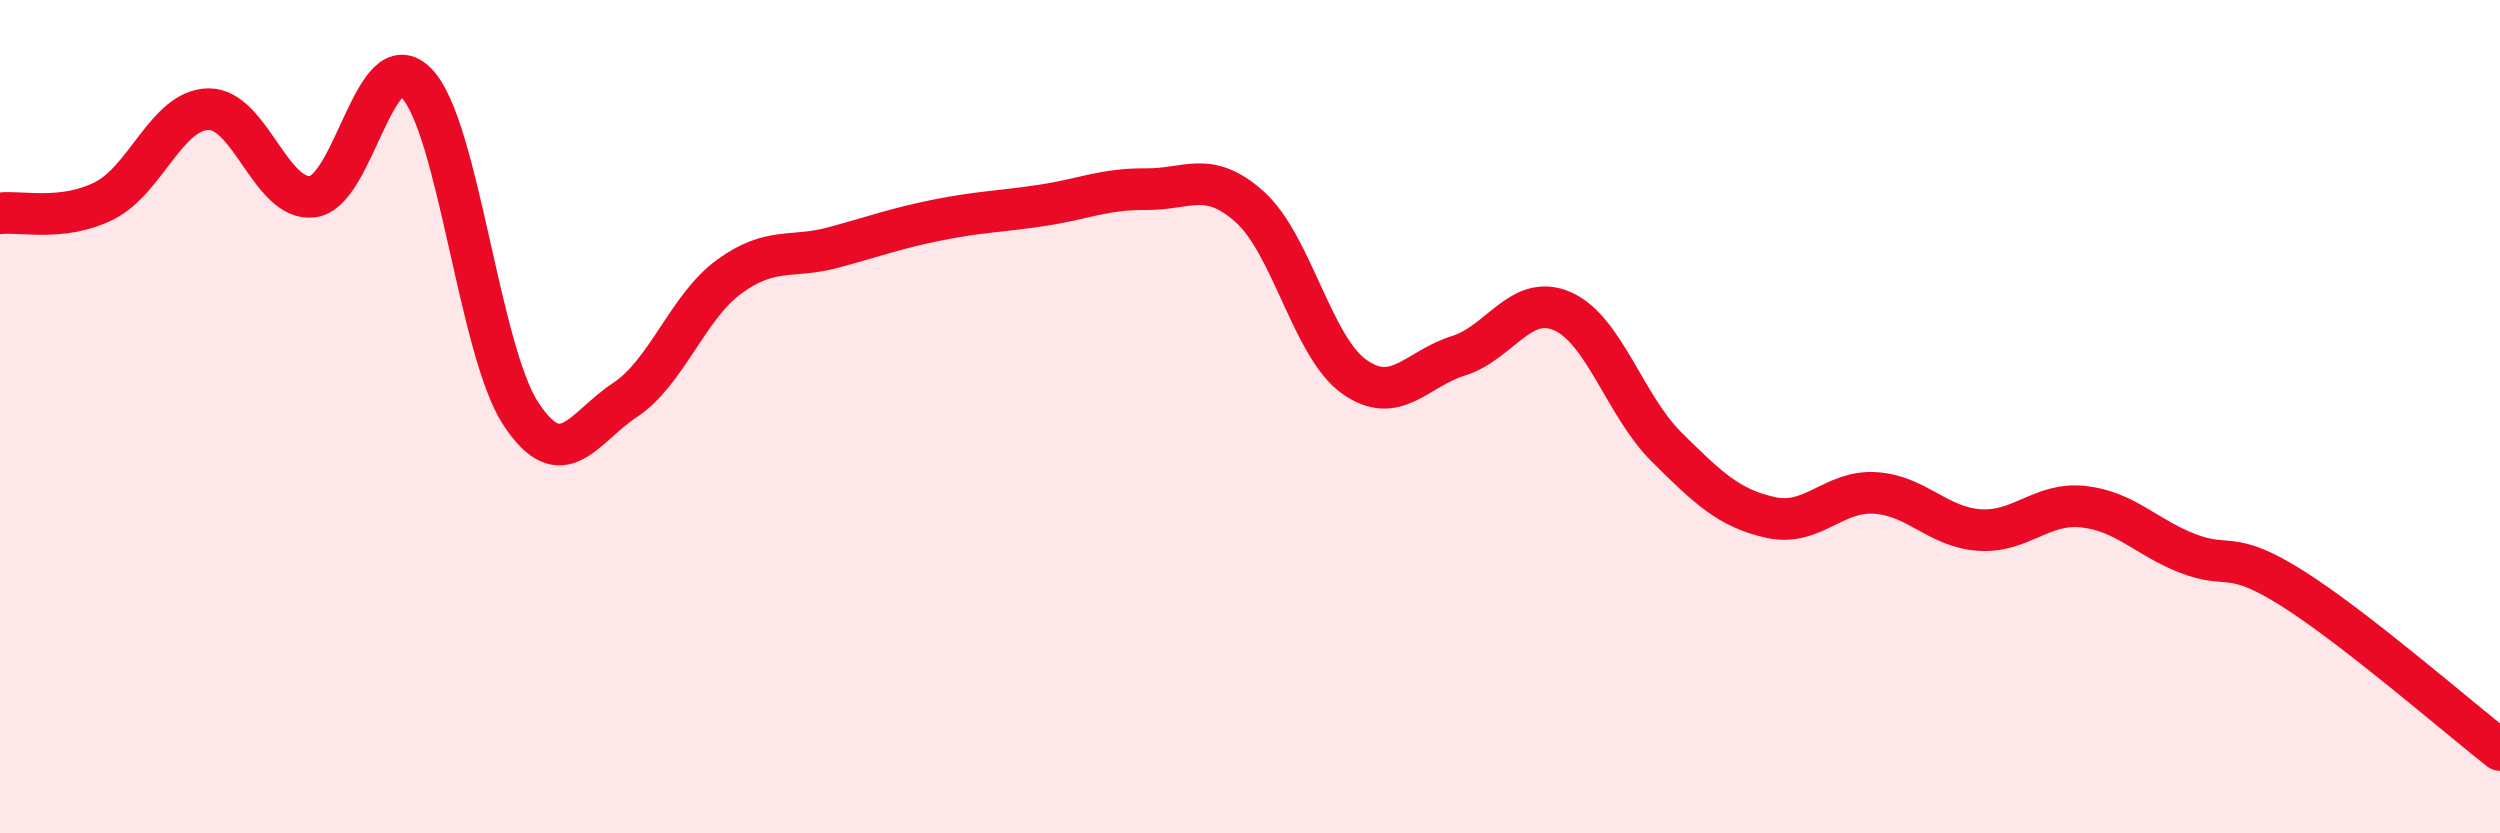 
    <svg width="60" height="20" viewBox="0 0 60 20" xmlns="http://www.w3.org/2000/svg">
      <path
        d="M 0,5.12 C 0.5,5.06 1.5,5.32 2.5,4.82 C 3.5,4.32 4,2.64 5,2.62 C 6,2.6 6.5,4.84 7.5,4.72 C 8.5,4.6 9,0.96 10,2 C 11,3.04 11.5,8.41 12.5,9.93 C 13.5,11.45 14,10.26 15,9.6 C 16,8.94 16.5,7.37 17.5,6.64 C 18.5,5.91 19,6.21 20,5.94 C 21,5.67 21.5,5.48 22.5,5.28 C 23.5,5.08 24,5.08 25,4.93 C 26,4.78 26.5,4.53 27.5,4.54 C 28.5,4.55 29,4.07 30,4.97 C 31,5.87 31.5,8.33 32.5,9.04 C 33.5,9.75 34,8.85 35,8.54 C 36,8.23 36.5,7.03 37.5,7.47 C 38.5,7.91 39,9.74 40,10.73 C 41,11.72 41.5,12.2 42.5,12.42 C 43.5,12.64 44,11.77 45,11.83 C 46,11.89 46.5,12.65 47.5,12.72 C 48.5,12.79 49,12.05 50,12.16 C 51,12.27 51.5,12.89 52.5,13.28 C 53.5,13.67 53.5,13.17 55,14.11 C 56.5,15.05 59,17.22 60,18L60 20L0 20Z"
        fill="#EB0A25"
        opacity="0.1"
        stroke-linecap="round"
        stroke-linejoin="round"
      />
      <path
        d="M 0,5.12 C 0.5,5.06 1.5,5.32 2.5,4.82 C 3.5,4.32 4,2.64 5,2.62 C 6,2.6 6.5,4.84 7.5,4.72 C 8.5,4.6 9,0.96 10,2 C 11,3.04 11.5,8.41 12.5,9.93 C 13.5,11.45 14,10.26 15,9.6 C 16,8.94 16.5,7.37 17.5,6.64 C 18.5,5.91 19,6.21 20,5.94 C 21,5.67 21.5,5.48 22.5,5.28 C 23.5,5.08 24,5.08 25,4.93 C 26,4.78 26.5,4.53 27.5,4.54 C 28.5,4.55 29,4.07 30,4.97 C 31,5.87 31.5,8.33 32.5,9.04 C 33.5,9.75 34,8.85 35,8.54 C 36,8.23 36.5,7.03 37.5,7.47 C 38.5,7.91 39,9.74 40,10.73 C 41,11.72 41.5,12.2 42.5,12.42 C 43.5,12.64 44,11.77 45,11.83 C 46,11.89 46.5,12.65 47.5,12.72 C 48.5,12.79 49,12.05 50,12.16 C 51,12.27 51.5,12.89 52.5,13.28 C 53.5,13.67 53.5,13.17 55,14.11 C 56.5,15.05 59,17.22 60,18"
        stroke="#EB0A25"
        stroke-width="1"
        fill="none"
        stroke-linecap="round"
        stroke-linejoin="round"
      />
    </svg>
  